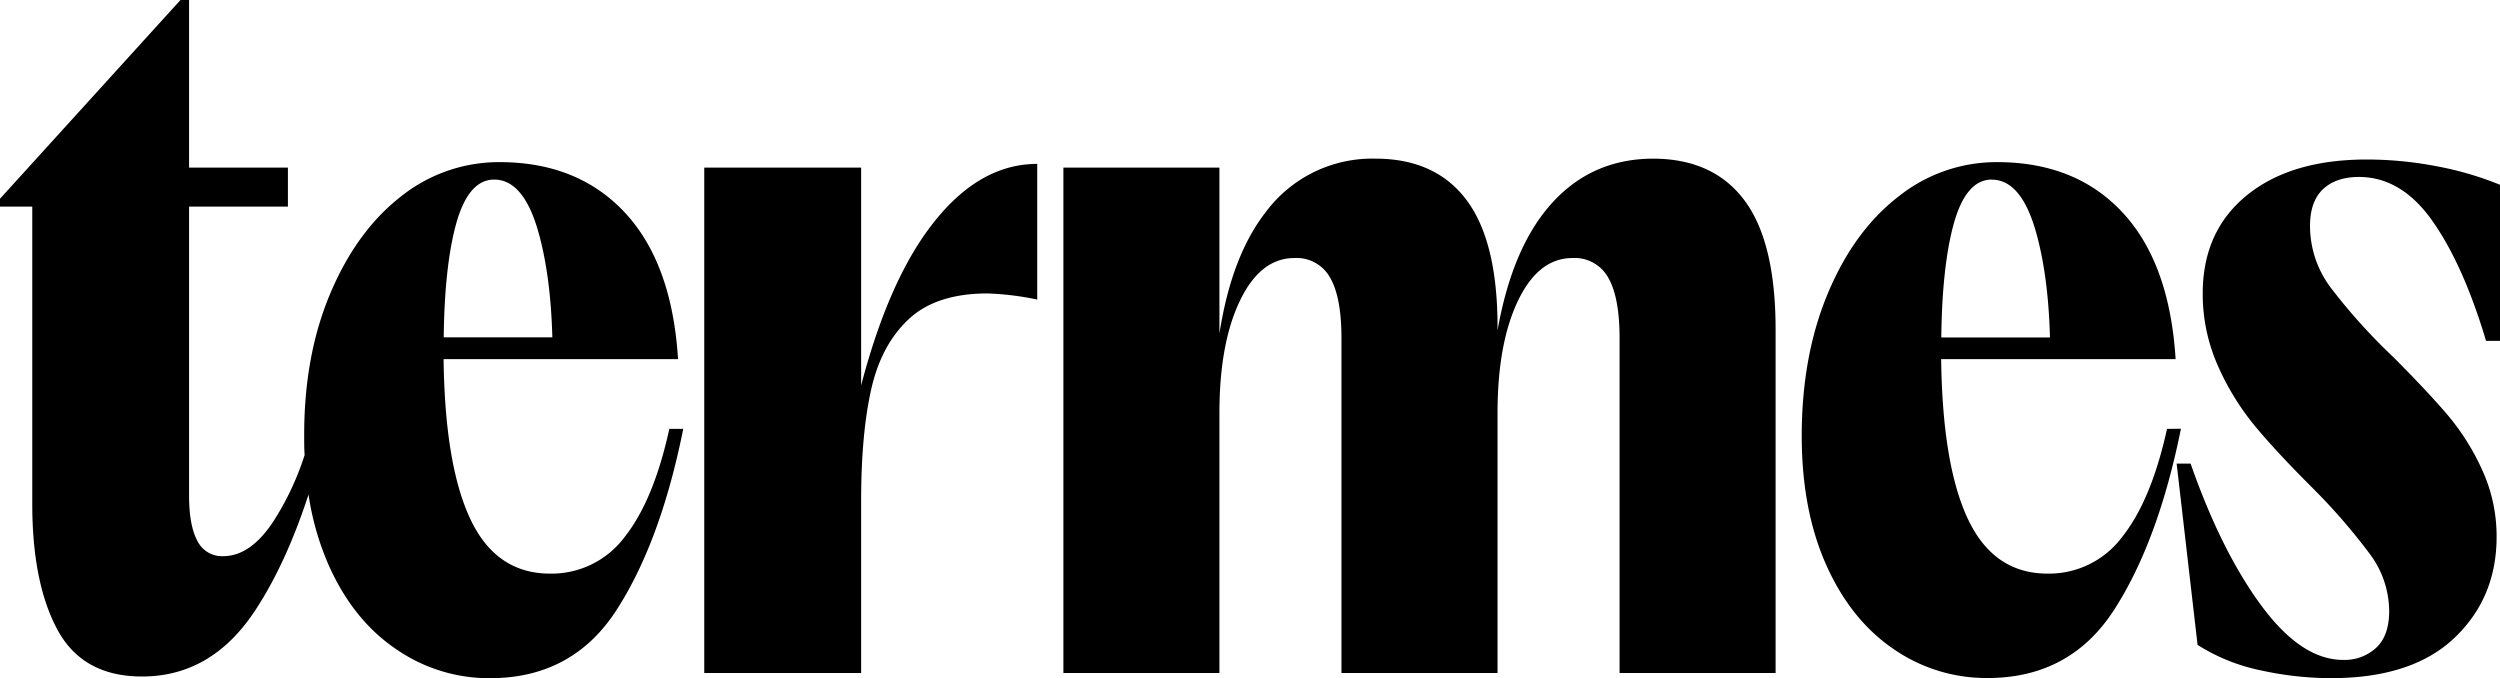 <svg viewBox="0 0 581.79 157.83" height="157.83" width="581.79" xmlns="http://www.w3.org/2000/svg" data-name="Calque 1" id="Calque_1"><path d="M145.34,125A21.23,21.23,0,0,1,128,133.49q-12.8,0-18.77-13.19-5.7-12.55-6-36.72h54.56Q156.4,61.27,145.44,49.5T116.23,37.73a36.59,36.59,0,0,0-22.93,8Q83,53.76,76.87,68.27t-6.08,33.17c0,1.51,0,3,.1,4.45a65.12,65.12,0,0,1-7.39,15.63q-5.28,7.91-11.56,7.91a6.36,6.36,0,0,1-6-3.55Q44,122.34,44,115.23V48.08H67V39H44V0H42L0,46.25v1.83H7.51v69.18q0,18.46,5.88,29.32t19.68,10.85q16,0,26.07-15,7.33-11,12.66-27.35a64,64,0,0,0,4.67,16.39Q82.14,144.24,92.09,151A38,38,0,0,0,114,157.83q19.26,0,29.51-15.92T159,99.81h-3.24Q152.13,116.45,145.34,125ZM115,41.79q6.69,0,10.14,11.67,3,10.27,3.4,25.05H103.26q.19-16.4,2.82-26.17Q108.93,41.8,115,41.79Z"></path><path d="M215.92,53.56q-9.43,12.91-15.52,36.12V39H163.89V156.62H200.4v-40q0-15.62,2.34-26t8.72-16.33q6.39-6,18.36-6a66.75,66.75,0,0,1,11.56,1.42V38.14Q227.19,38.14,215.92,53.56Z"></path><path d="M384.81,36.92q-15.63,0-25.36,12.38-7.84,10-10.95,27.61v-.83q0-19.89-7.21-29.52t-21.2-9.64A30.87,30.87,0,0,0,294.53,49.4q-7.93,10.17-10.75,28.22V39H247.47V156.62h36.31V96.16q0-16.23,4.77-26.17t12.68-9.94a8.89,8.89,0,0,1,8.31,4.57q2.64,4.56,2.64,14.09v77.91H348.5V96.16q0-16.23,4.76-26.17t12.68-9.94a8.91,8.91,0,0,1,8.32,4.57q2.64,4.56,2.64,14.09v77.91h36.31V76.69q0-20.3-7.2-30T384.81,36.92Z"></path><path d="M504.3,99.81q-3.66,16.64-10.45,25.16a21.25,21.25,0,0,1-17.35,8.52q-12.78,0-18.76-13.19-5.7-12.55-6-36.72h54.56Q504.91,61.27,494,49.5T464.74,37.73a36.59,36.59,0,0,0-22.93,8q-10.35,8-16.43,22.52t-6.09,33.17q0,17.24,5.68,30T440.6,151a38,38,0,0,0,21.91,6.79q19.26,0,29.51-15.92t15.52-42.1Zm-40.78-58q6.69,0,10.14,11.67,3,10.27,3.4,25.05H451.77q.19-16.4,2.82-26.17Q457.44,41.8,463.52,41.79Z"></path><path d="M548.93,41.18q9.93,0,17.14,10.25t12.47,27.89h3.25V43a76.19,76.19,0,0,0-15-4.36,86.41,86.41,0,0,0-16-1.52q-17.65,0-27.89,8.31T512.61,68.17a41.13,41.13,0,0,0,3.55,17,60.54,60.54,0,0,0,8.62,14q5.07,6.08,13,14A140.9,140.9,0,0,1,551.56,129,22.4,22.4,0,0,1,556,142.21q0,5.68-3,8.52a10.83,10.83,0,0,1-7.71,2.84q-9.74,0-19.07-12.68t-16.43-33h-3.25l4.87,42.19A44.1,44.1,0,0,0,526.1,156a76.79,76.79,0,0,0,16.33,1.82q18.87,0,28.71-9.33T581,125a37.05,37.05,0,0,0-3.35-15.62,55.07,55.07,0,0,0-8.11-12.88q-4.77-5.58-12.68-13.5a134.5,134.5,0,0,1-14.51-16.12,23.91,23.91,0,0,1-4.77-14.31q0-5.67,3-8.52T548.93,41.18Z"></path></svg>